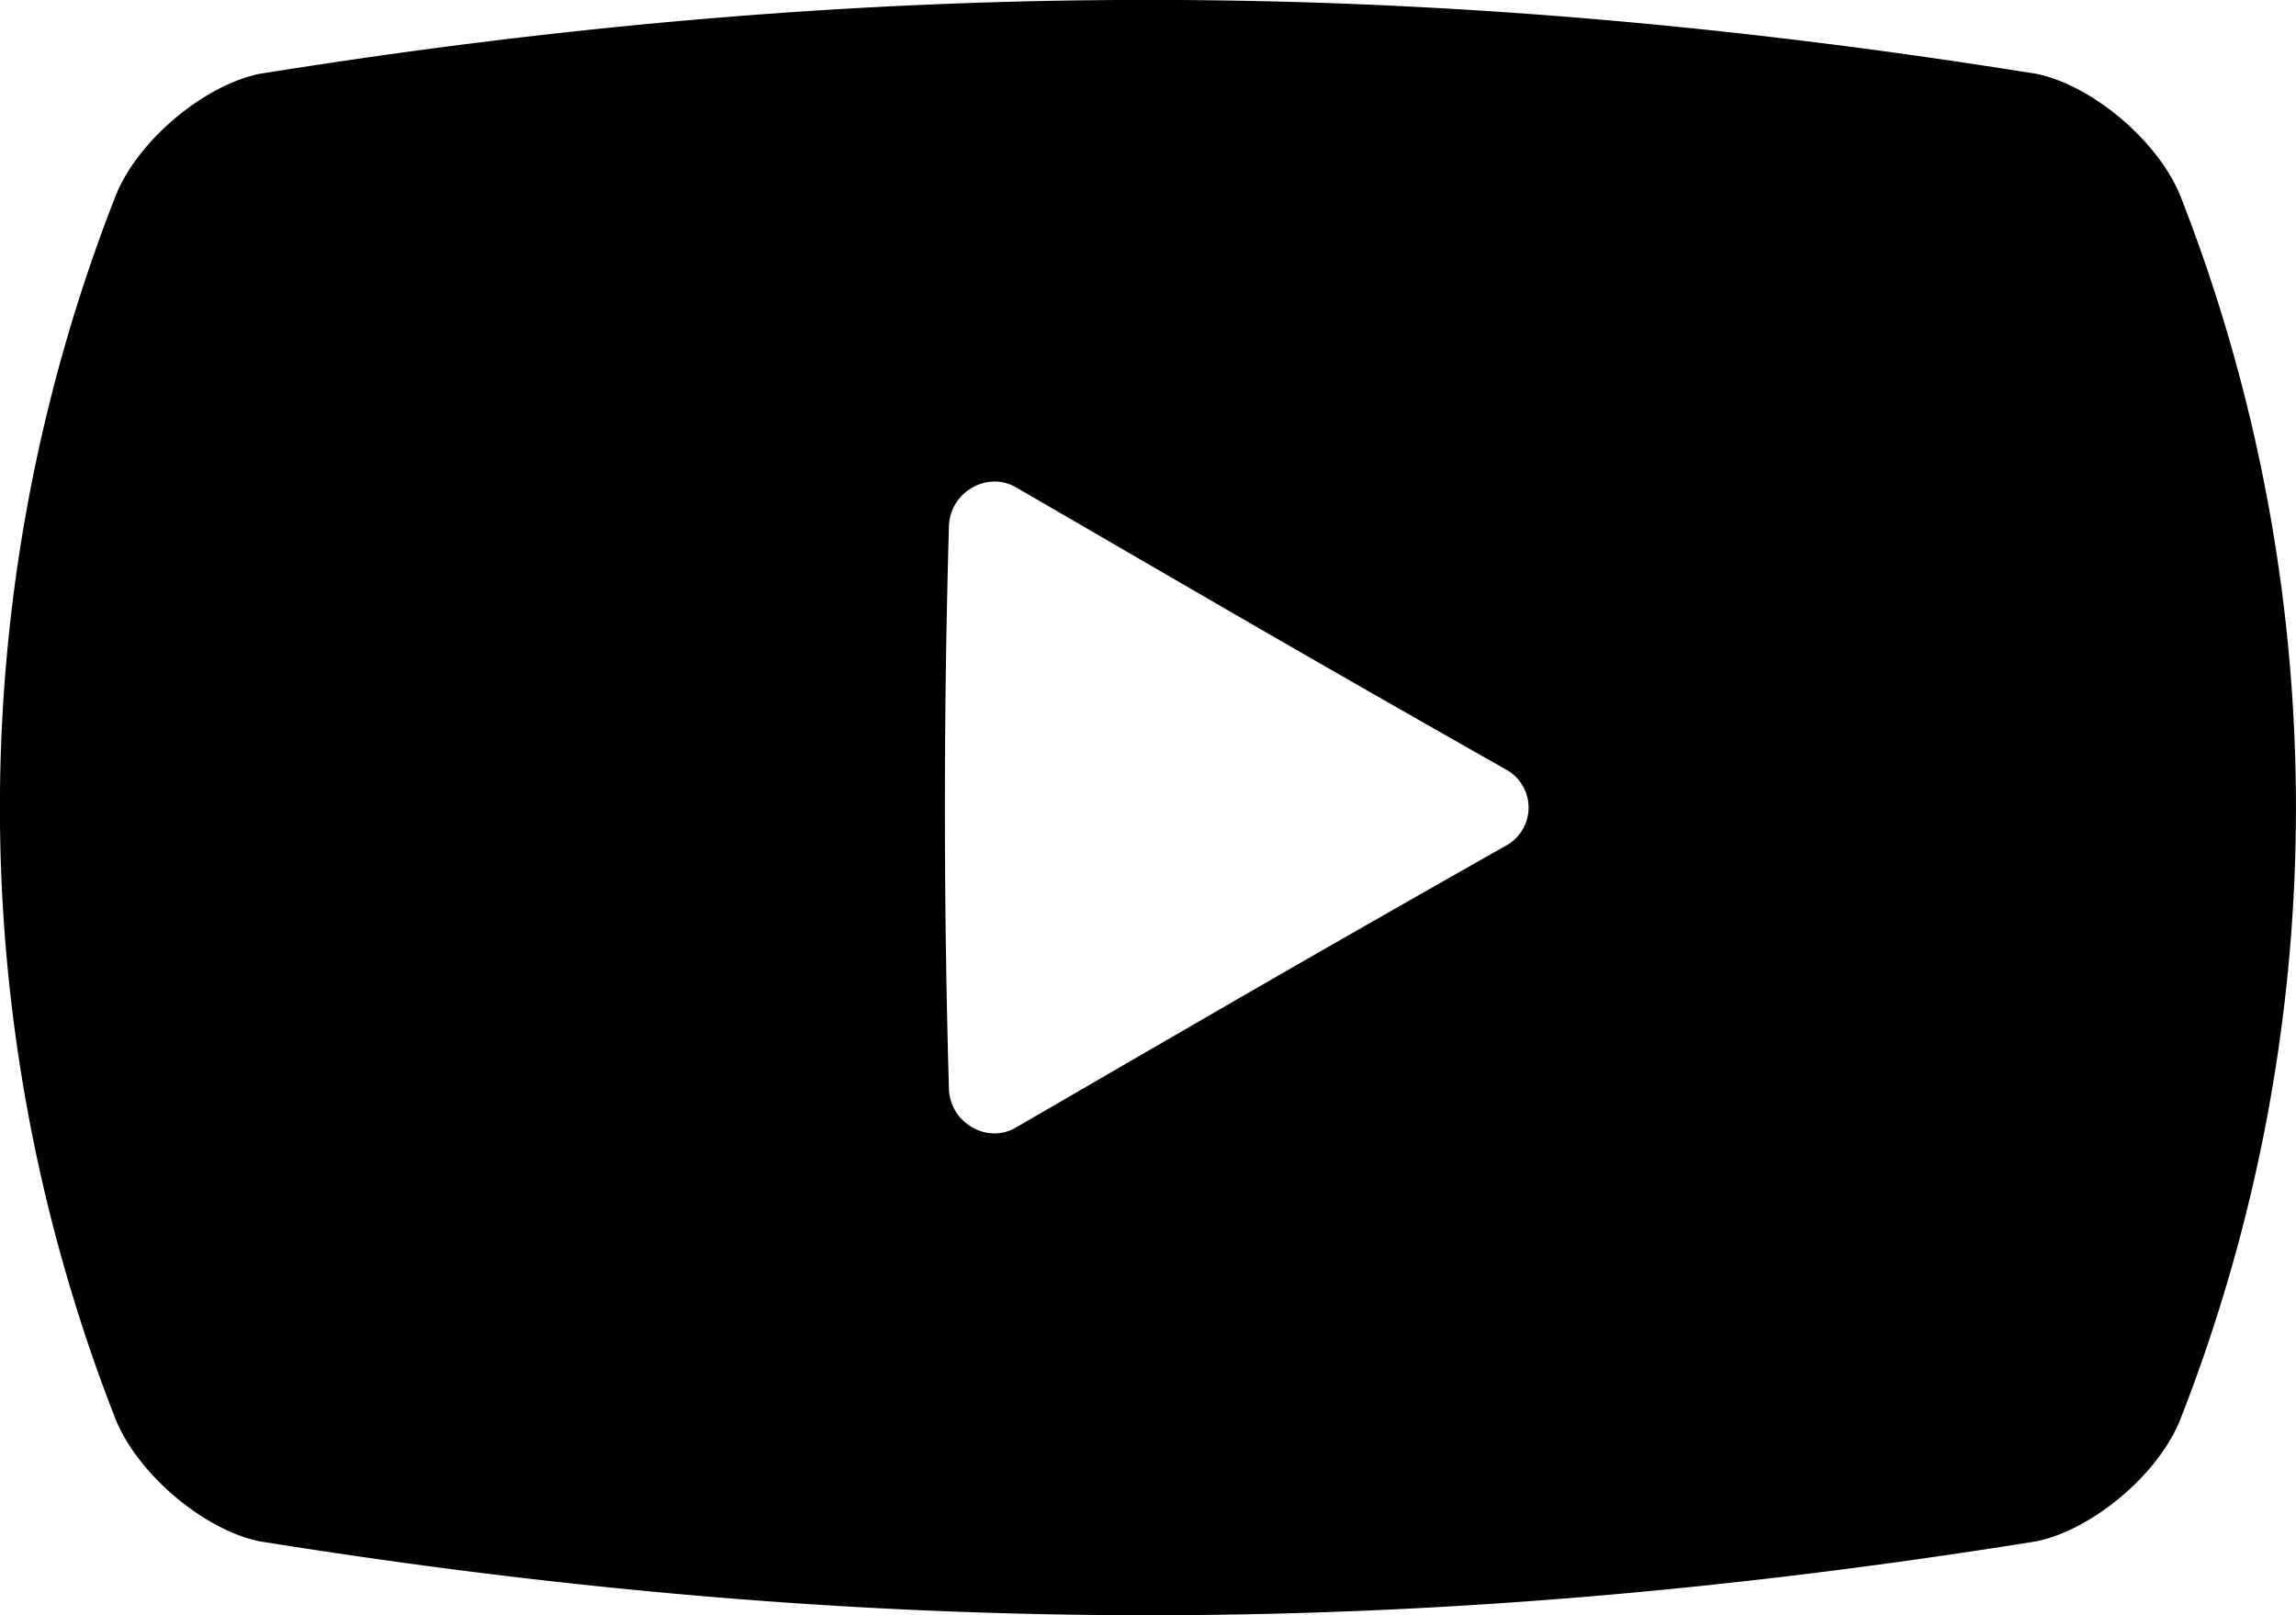<svg width="27" height="19" fill="none" xmlns="http://www.w3.org/2000/svg"><g clip-path="url(#clip0_10_336)"><path d="M25.65 2.329c-.253-.657-1.038-1.322-1.7-1.46-7.214-1.158-13.665-1.162-20.9 0-.662.138-1.451.799-1.7 1.46a19.706 19.706 0 000 14.341c.253.657 1.038 1.322 1.7 1.46 7.235 1.162 13.686 1.158 20.9 0 .662-.138 1.451-.799 1.7-1.46a19.728 19.728 0 000-14.341zm-7.94 7.618c-2.324 1.317-3.514 2.011-5.763 3.316-.341.2-.78-.059-.788-.46a114.942 114.942 0 010-6.607c.008-.405.447-.66.788-.464 2.249 1.305 3.439 2.003 5.763 3.32a.51.51 0 010 .895z" fill="#000"/></g><defs><clipPath id="clip0_10_336"><path fill="#fff" d="M0 0h27v19H0z"/></clipPath></defs></svg>